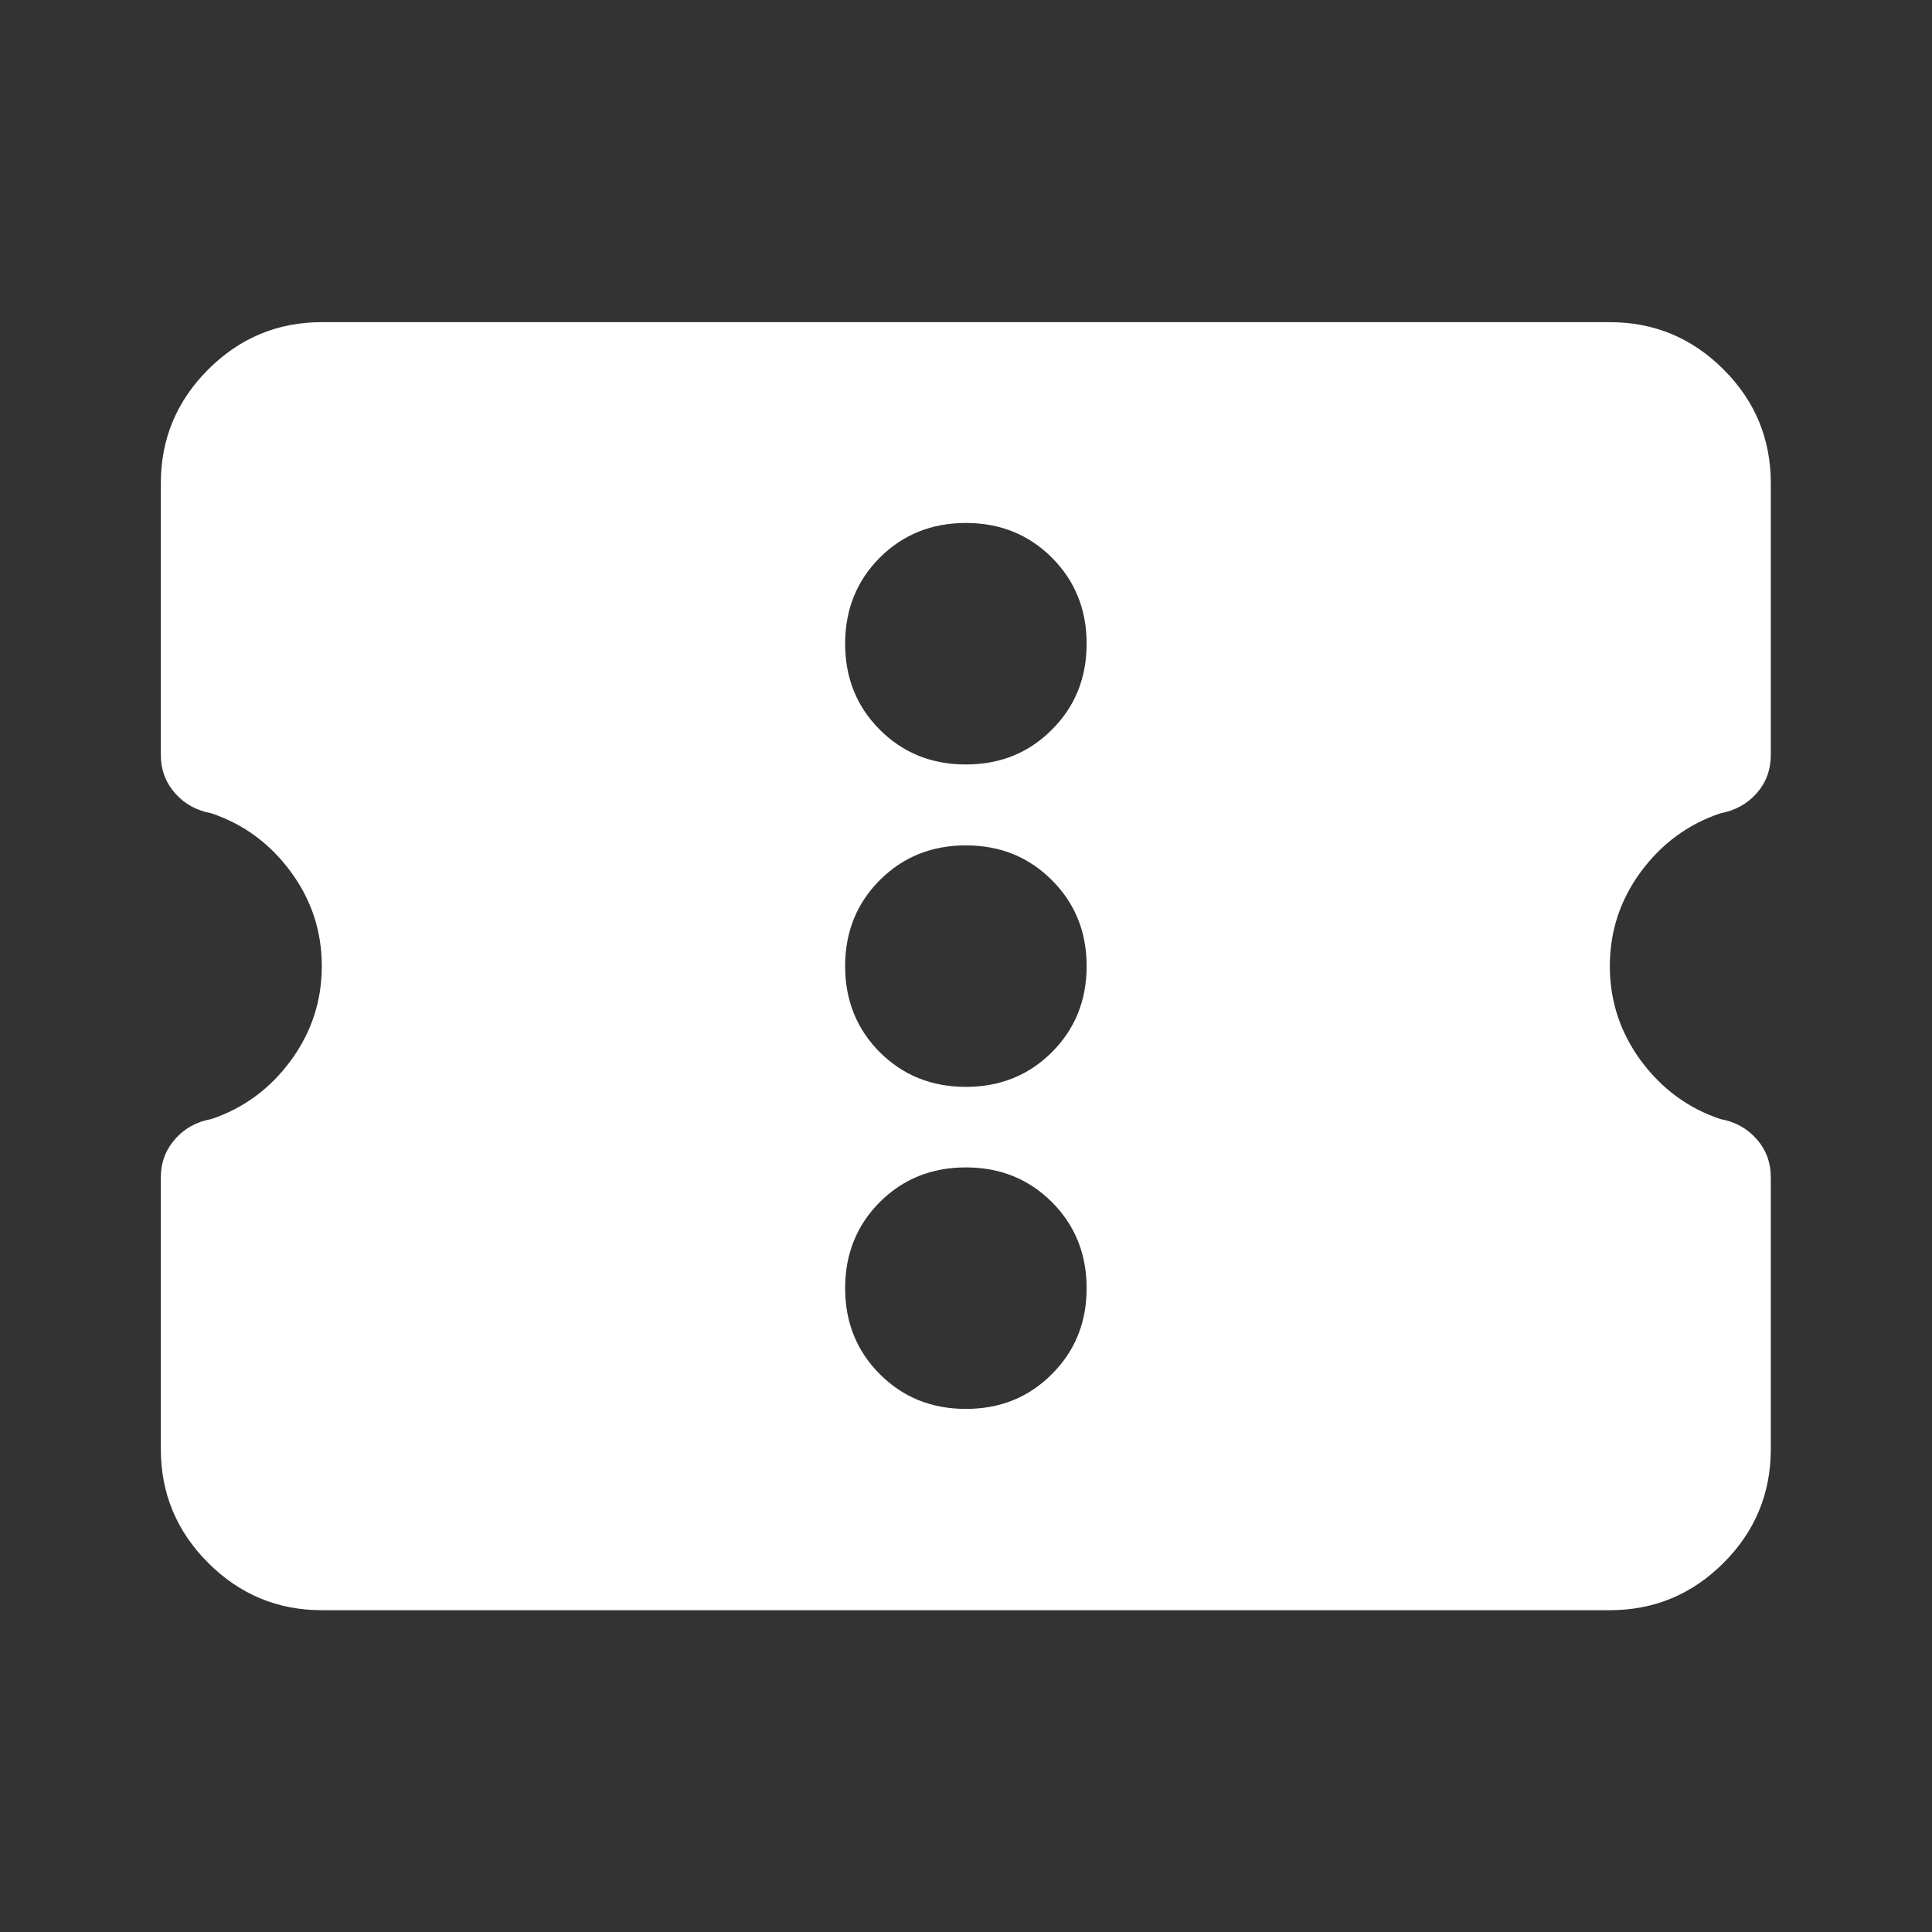 <svg width="16" height="16" viewBox="0 0 16 16" fill="none" xmlns="http://www.w3.org/2000/svg">
<rect x="0" y="0" width="16" height="16" fill="#333333" stroke="none"/>
<path fill-rule="evenodd" clip-rule="evenodd" d="M2.665 13.335C2.299 13.335 1.985 13.204 1.724 12.943C1.463 12.682 1.332 12.368 1.332 12.001V9.751C1.332 9.629 1.371 9.524 1.449 9.435C1.526 9.346 1.626 9.29 1.749 9.268C2.015 9.179 2.235 9.018 2.407 8.785C2.579 8.551 2.665 8.29 2.665 8.001C2.665 7.712 2.579 7.451 2.407 7.218C2.235 6.985 2.015 6.824 1.749 6.735C1.626 6.712 1.526 6.657 1.449 6.568C1.371 6.479 1.332 6.374 1.332 6.251V4.001C1.332 3.635 1.463 3.321 1.724 3.06C1.985 2.799 2.299 2.668 2.665 2.668H13.332C13.699 2.668 14.013 2.799 14.274 3.06C14.535 3.321 14.665 3.635 14.665 4.001V6.251C14.665 6.374 14.627 6.479 14.549 6.568C14.471 6.657 14.371 6.712 14.249 6.735C13.982 6.824 13.763 6.985 13.59 7.218C13.418 7.451 13.332 7.712 13.332 8.001C13.332 8.29 13.418 8.551 13.59 8.785C13.763 9.018 13.982 9.179 14.249 9.268C14.371 9.29 14.471 9.346 14.549 9.435C14.627 9.524 14.665 9.629 14.665 9.751V12.001C14.665 12.368 14.535 12.682 14.274 12.943C14.013 13.204 13.699 13.335 13.332 13.335H2.665ZM7.999 6.331C8.282 6.331 8.52 6.235 8.711 6.043C8.903 5.852 8.999 5.614 8.999 5.331C8.999 5.048 8.903 4.81 8.711 4.618C8.52 4.427 8.282 4.331 7.999 4.331C7.715 4.331 7.478 4.427 7.286 4.618C7.095 4.81 6.999 5.048 6.999 5.331C6.999 5.614 7.095 5.852 7.286 6.043C7.478 6.235 7.715 6.331 7.999 6.331ZM8.711 8.714C8.52 8.905 8.282 9.001 7.999 9.001C7.715 9.001 7.478 8.905 7.286 8.714C7.095 8.522 6.999 8.285 6.999 8.001C6.999 7.718 7.095 7.48 7.286 7.289C7.478 7.097 7.715 7.001 7.999 7.001C8.282 7.001 8.52 7.097 8.711 7.289C8.903 7.48 8.999 7.718 8.999 8.001C8.999 8.285 8.903 8.522 8.711 8.714ZM8.711 11.38C8.52 11.572 8.282 11.668 7.999 11.668C7.715 11.668 7.478 11.572 7.286 11.38C7.095 11.189 6.999 10.951 6.999 10.668C6.999 10.385 7.095 10.147 7.286 9.955C7.478 9.764 7.715 9.668 7.999 9.668C8.282 9.668 8.52 9.764 8.711 9.955C8.903 10.147 8.999 10.385 8.999 10.668C8.999 10.951 8.903 11.189 8.711 11.38Z" fill="white"/>
</svg>
